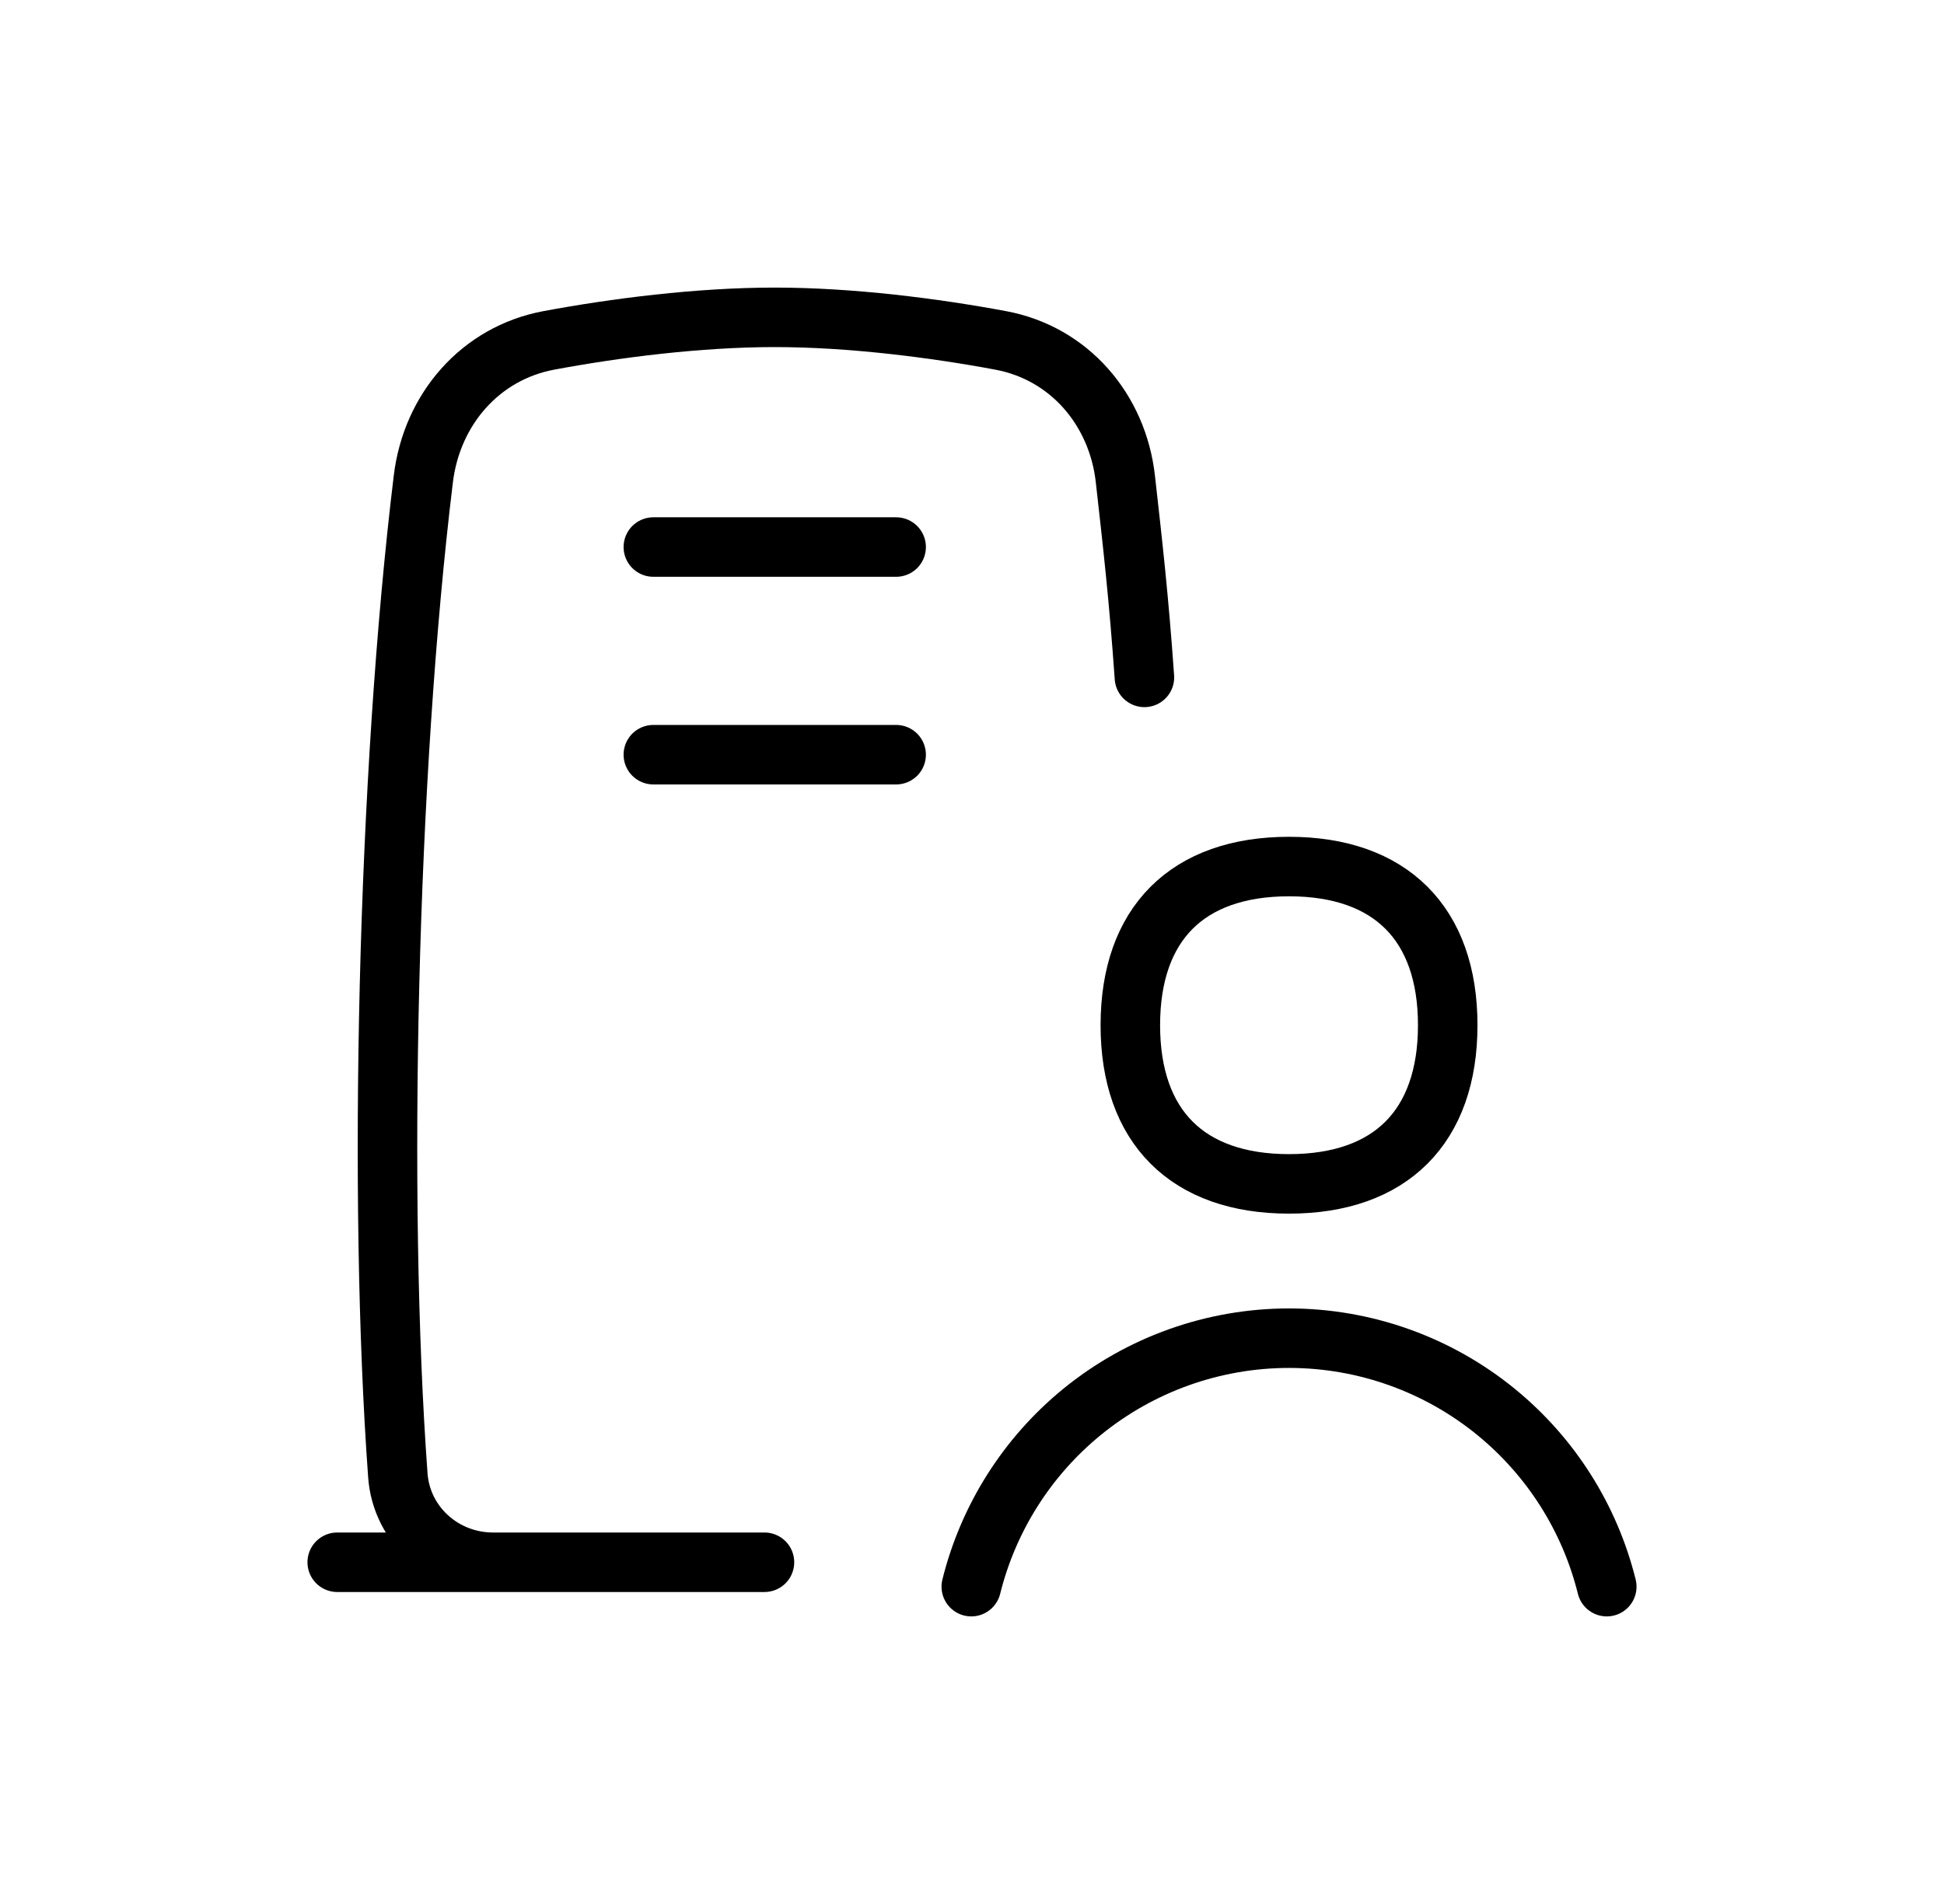 <svg width="49" height="48" viewBox="0 0 49 48" fill="none" xmlns="http://www.w3.org/2000/svg">
<path d="M12.861 39.385H12.428C11.175 39.385 10.12 38.445 10.028 37.195C9.52 30.227 9.763 19.519 10.671 12.07C10.884 10.322 12.104 8.903 13.836 8.581C15.501 8.27 17.606 8 19.528 8C21.451 8 23.555 8.27 25.221 8.581C26.952 8.903 28.17 10.325 28.366 12.076C28.55 13.714 28.705 15.065 28.846 17.077M16.468 13.791H22.588M16.468 19.026H22.588M8.5 39.385H19.269M40.5 40C40.072 38.273 39.095 36.728 37.713 35.598C36.24 34.394 34.395 33.736 32.491 33.736C30.588 33.736 28.743 34.394 27.269 35.598C25.887 36.728 24.911 38.273 24.482 40M32.491 29.846C35.051 29.846 36.491 28.406 36.491 25.846C36.491 23.286 35.051 21.846 32.491 21.846C29.931 21.846 28.491 23.286 28.491 25.846C28.491 28.406 29.931 29.846 32.491 29.846Z" stroke="black" stroke-width="1.5" stroke-linecap="round" stroke-linejoin="round"/>
</svg>
